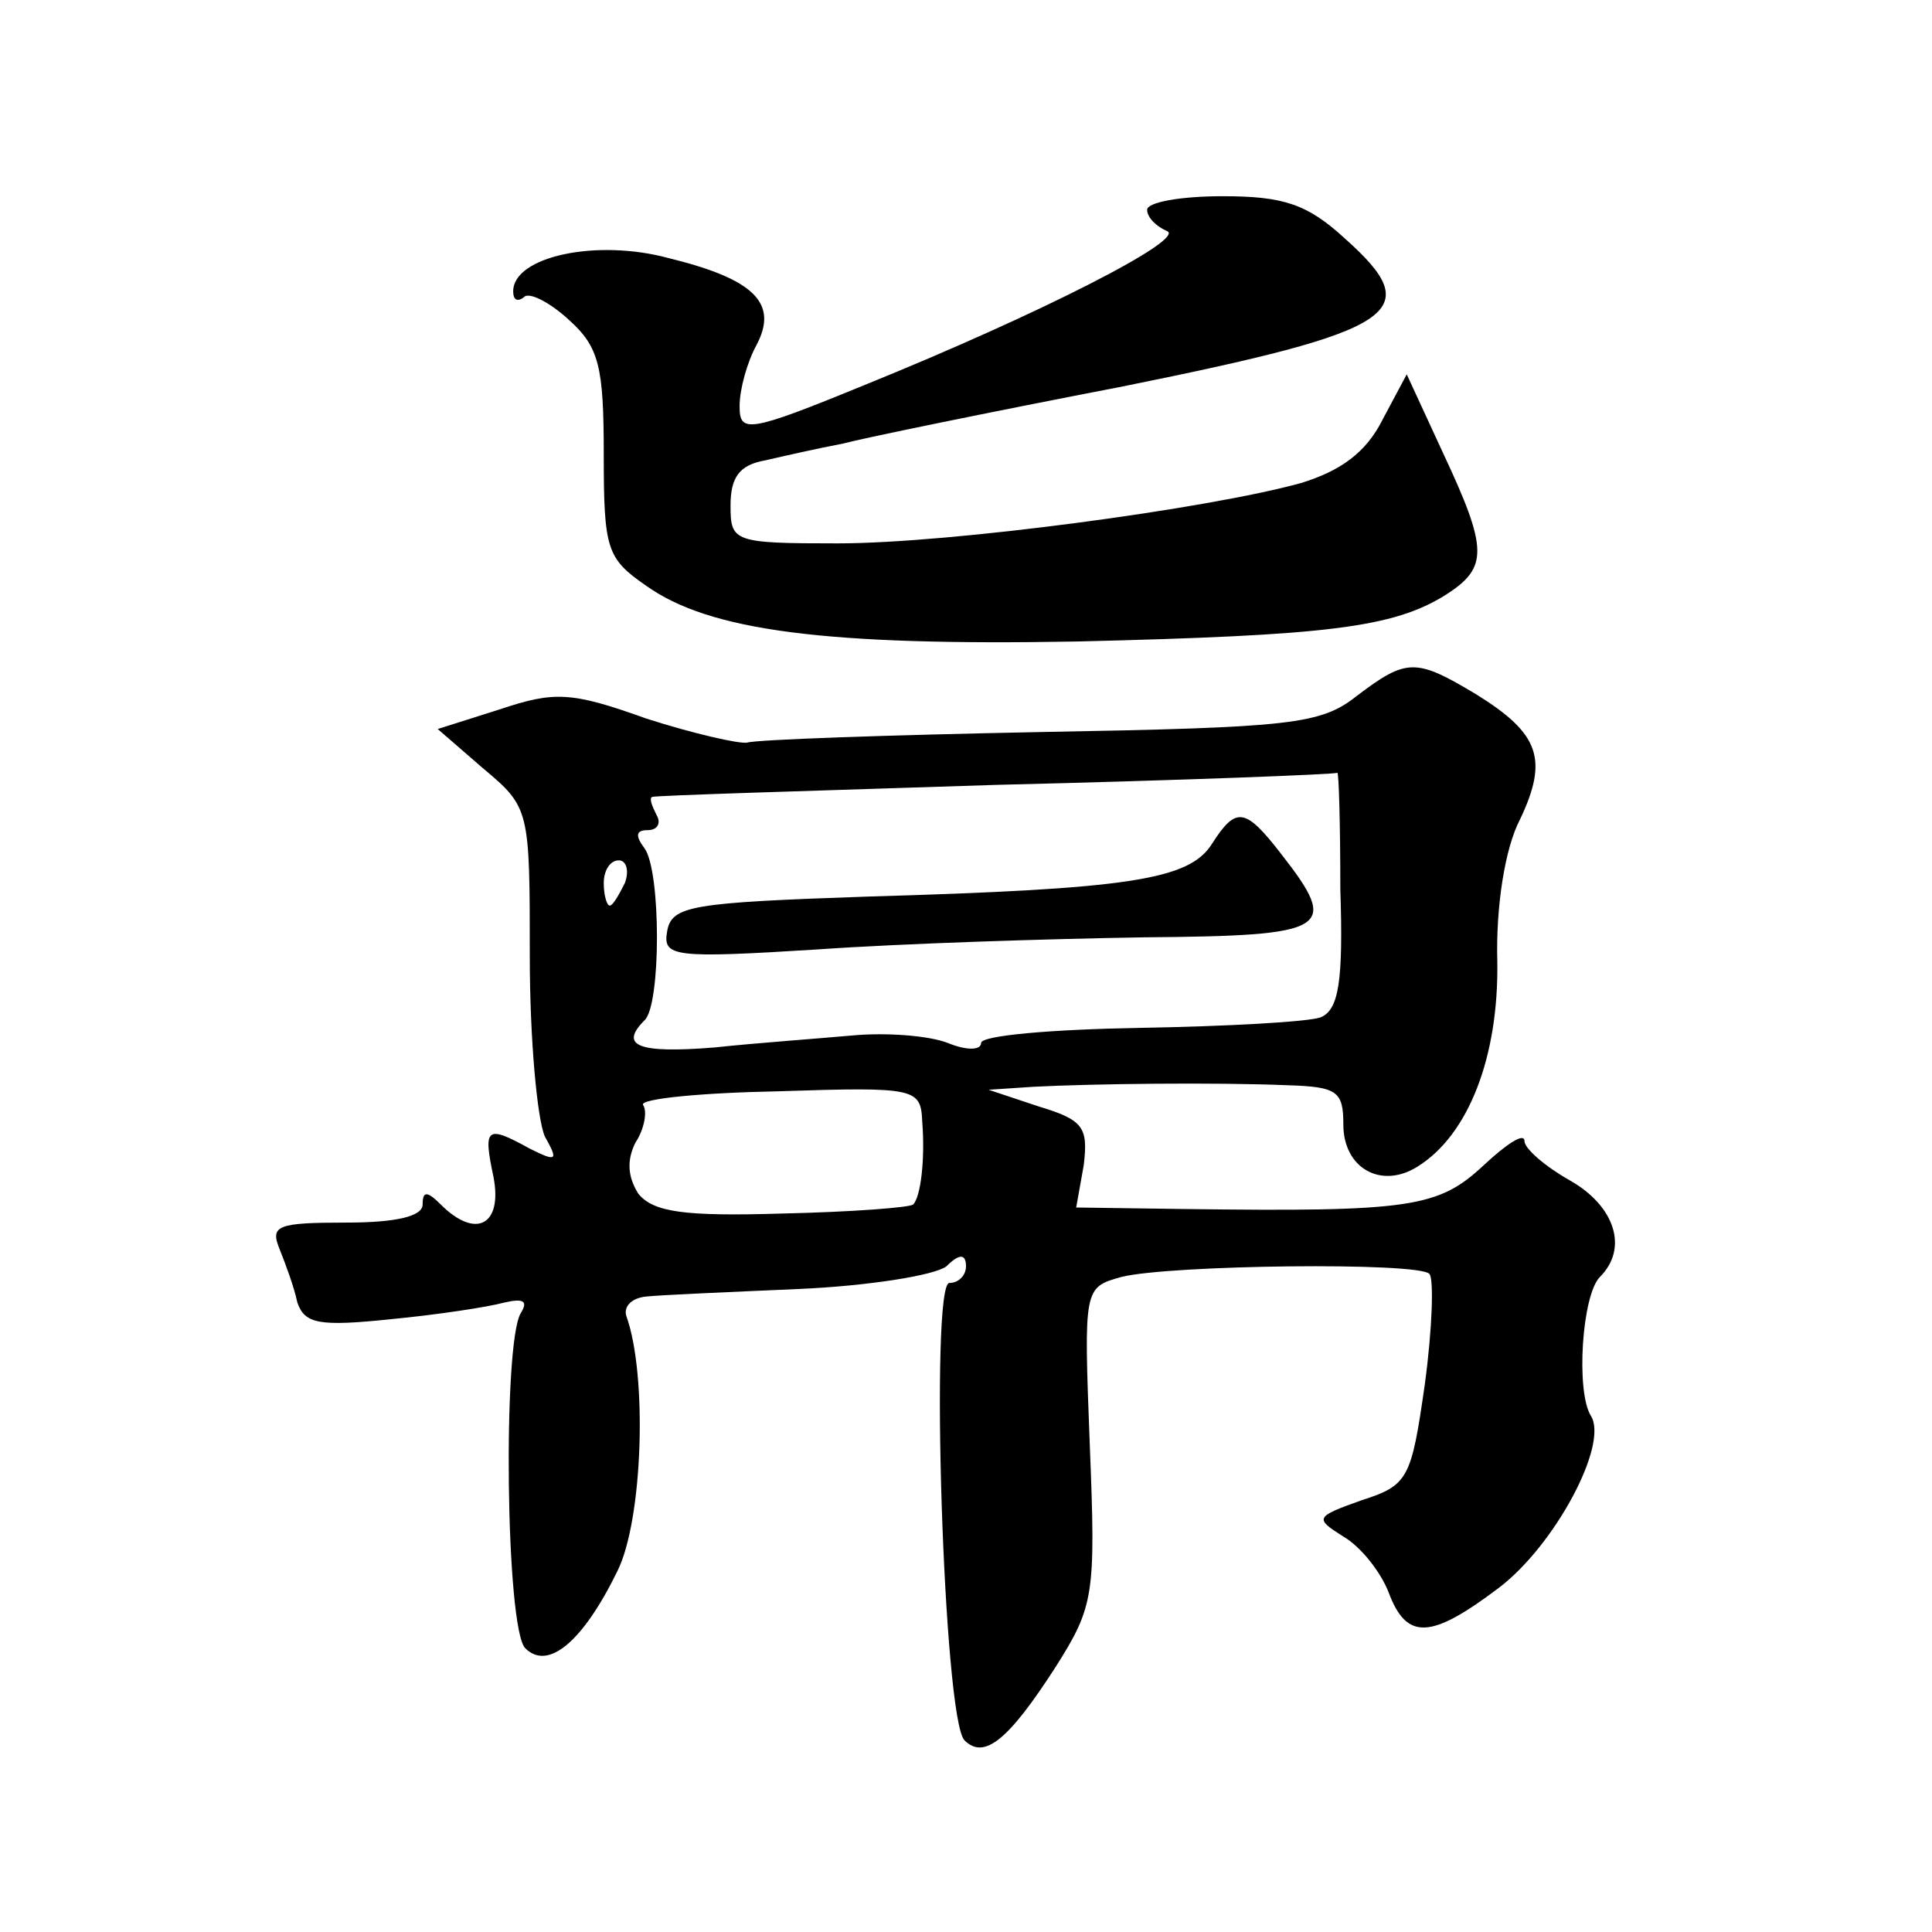 <?xml version="1.0" standalone="no"?>
<!DOCTYPE svg PUBLIC "-//W3C//DTD SVG 20010904//EN"
 "http://www.w3.org/TR/2001/REC-SVG-20010904/DTD/svg10.dtd">
<svg version="1.0" xmlns="http://www.w3.org/2000/svg"
 width="128pt" height="128pt" viewBox="0 0 128 128"
 preserveAspectRatio="xMidYMid meet">
<g transform="translate(0,128) scale(0.1,-0.1)"
fill="#0" stroke="none">
<path d="M760 1141 c0 -5 6 -11 13 -14 14 -5 -84 -55 -200 -102 -78 -32 -83 -32
-83 -14 0 11 5 29 11 40 15 28 -1 44 -58 58 -48 13 -103 1 -103 -22 0 -6 3 -7 7
-4 3 4 17 -3 30 -15 20 -18 23 -31 23 -89 0 -63 2 -69 28 -87 42 -30 119 -40 286
-37 165 4 209 9 244 31 28 18 28 30 -2 94 l-24 52 -16 -30 c-11 -22 -28 -34 -54
-42 -61 -17 -232 -40 -307 -40 -69 0 -71 1 -71 25 0 19 6 27 23 30 13 3 35 8 51
11 15 4 98 21 186 38 183 37 202 49 147 98 -25 23 -41 28 -81 28 -28 0 -50 -4 -50
-9z M899 819 c-24 -19 -43 -21 -210 -24 -101 -2 -188 -5 -194 -7 -5 -1 -36 6 -67
16 -50 18 -61 18 -97 6 l-41 -13 30 -26 c31 -26 31 -27 31 -125 0 -55 5 -108 10
-119 9 -16 8 -17 -10 -8 -29 16 -31 14 -24 -19 6 -32 -12 -41 -35 -18 -9 9 -12
9 -12 0 0 -8 -18 -12 -51 -12 -45 0 -50 -2 -44 -17 4 -10 10 -26 12 -36 5 -14 14
-16 62 -11 31 3 64 8 75 11 13 3 16 1 11 -7 -12 -20 -10 -209 3 -222 15 -15 38
4 61 51 17 34 20 130 6 169 -2 6 3 12 13 13 9 1 55 3 101 5 46 2 90 9 98 15 9 9
13 8 13 0 0 -6 -5 -11 -11 -11 -13 0 -4 -289 10 -303 13 -13 29 0 60 48 26 41 27
48 23 148 -4 104 -4 104 21 111 32 8 197 10 204 2 3 -3 2 -36 -3 -73 -9 -63 -11
-67 -42 -77 -31 -11 -31 -12 -12 -24 12 -7 25 -24 30 -37 12 -32 28 -31 73 3 37
28 73 95 61 114 -10 16 -6 80 6 92 19 19 10 47 -20 64 -16 9 -30 21 -30 26 0 6
-12 -2 -27 -16 -30 -28 -48 -31 -199 -29 l-71 1 5 28 c3 25 0 30 -30 39 l-33 11
30 2 c39 2 120 3 168 1 33 -1 37 -4 37 -26 0 -29 25 -43 49 -28 34 21 54 73 53
136 -1 36 5 75 15 94 19 40 13 57 -29 83 -40 24 -46 24 -79 -1z m-11 -128 c2 -61
-1 -80 -13 -85 -8 -3 -62 -6 -120 -7 -58 -1 -105 -5 -105 -10 0 -5 -10 -5 -22 0
-13 5 -41 7 -63 5 -22 -2 -64 -5 -92 -8 -50 -4 -63 1 -46 18 11 10 11 99 0 114
-6 8 -6 12 2 12 7 0 9 5 6 10 -3 6 -5 11 -3 12 2 1 104 4 228 8 124 3 225 7 226
8 1 1 2 -34 2 -77z m-474 4 c-4 -8 -8 -15 -10 -15 -2 0 -4 7 -4 15 0 8 4 15 10
15 5 0 7 -7 4 -15z m197 -158 c2 -25 -1 -50 -6 -55 -2 -2 -41 -5 -87 -6 -65 -2
-85 1 -95 13 -7 11 -8 22 -2 34 6 9 8 21 5 25 -2 4 38 8 90 9 91 3 94 2 95 -20z
M803 721 c-15 -24 -55 -30 -228 -35 -117 -4 -130 -6 -133 -23 -3 -17 4 -18 100
-12 57 4 154 7 216 8 123 1 130 5 91 55 -24 31 -30 32 -46 7z"/>
</g>
</svg>
